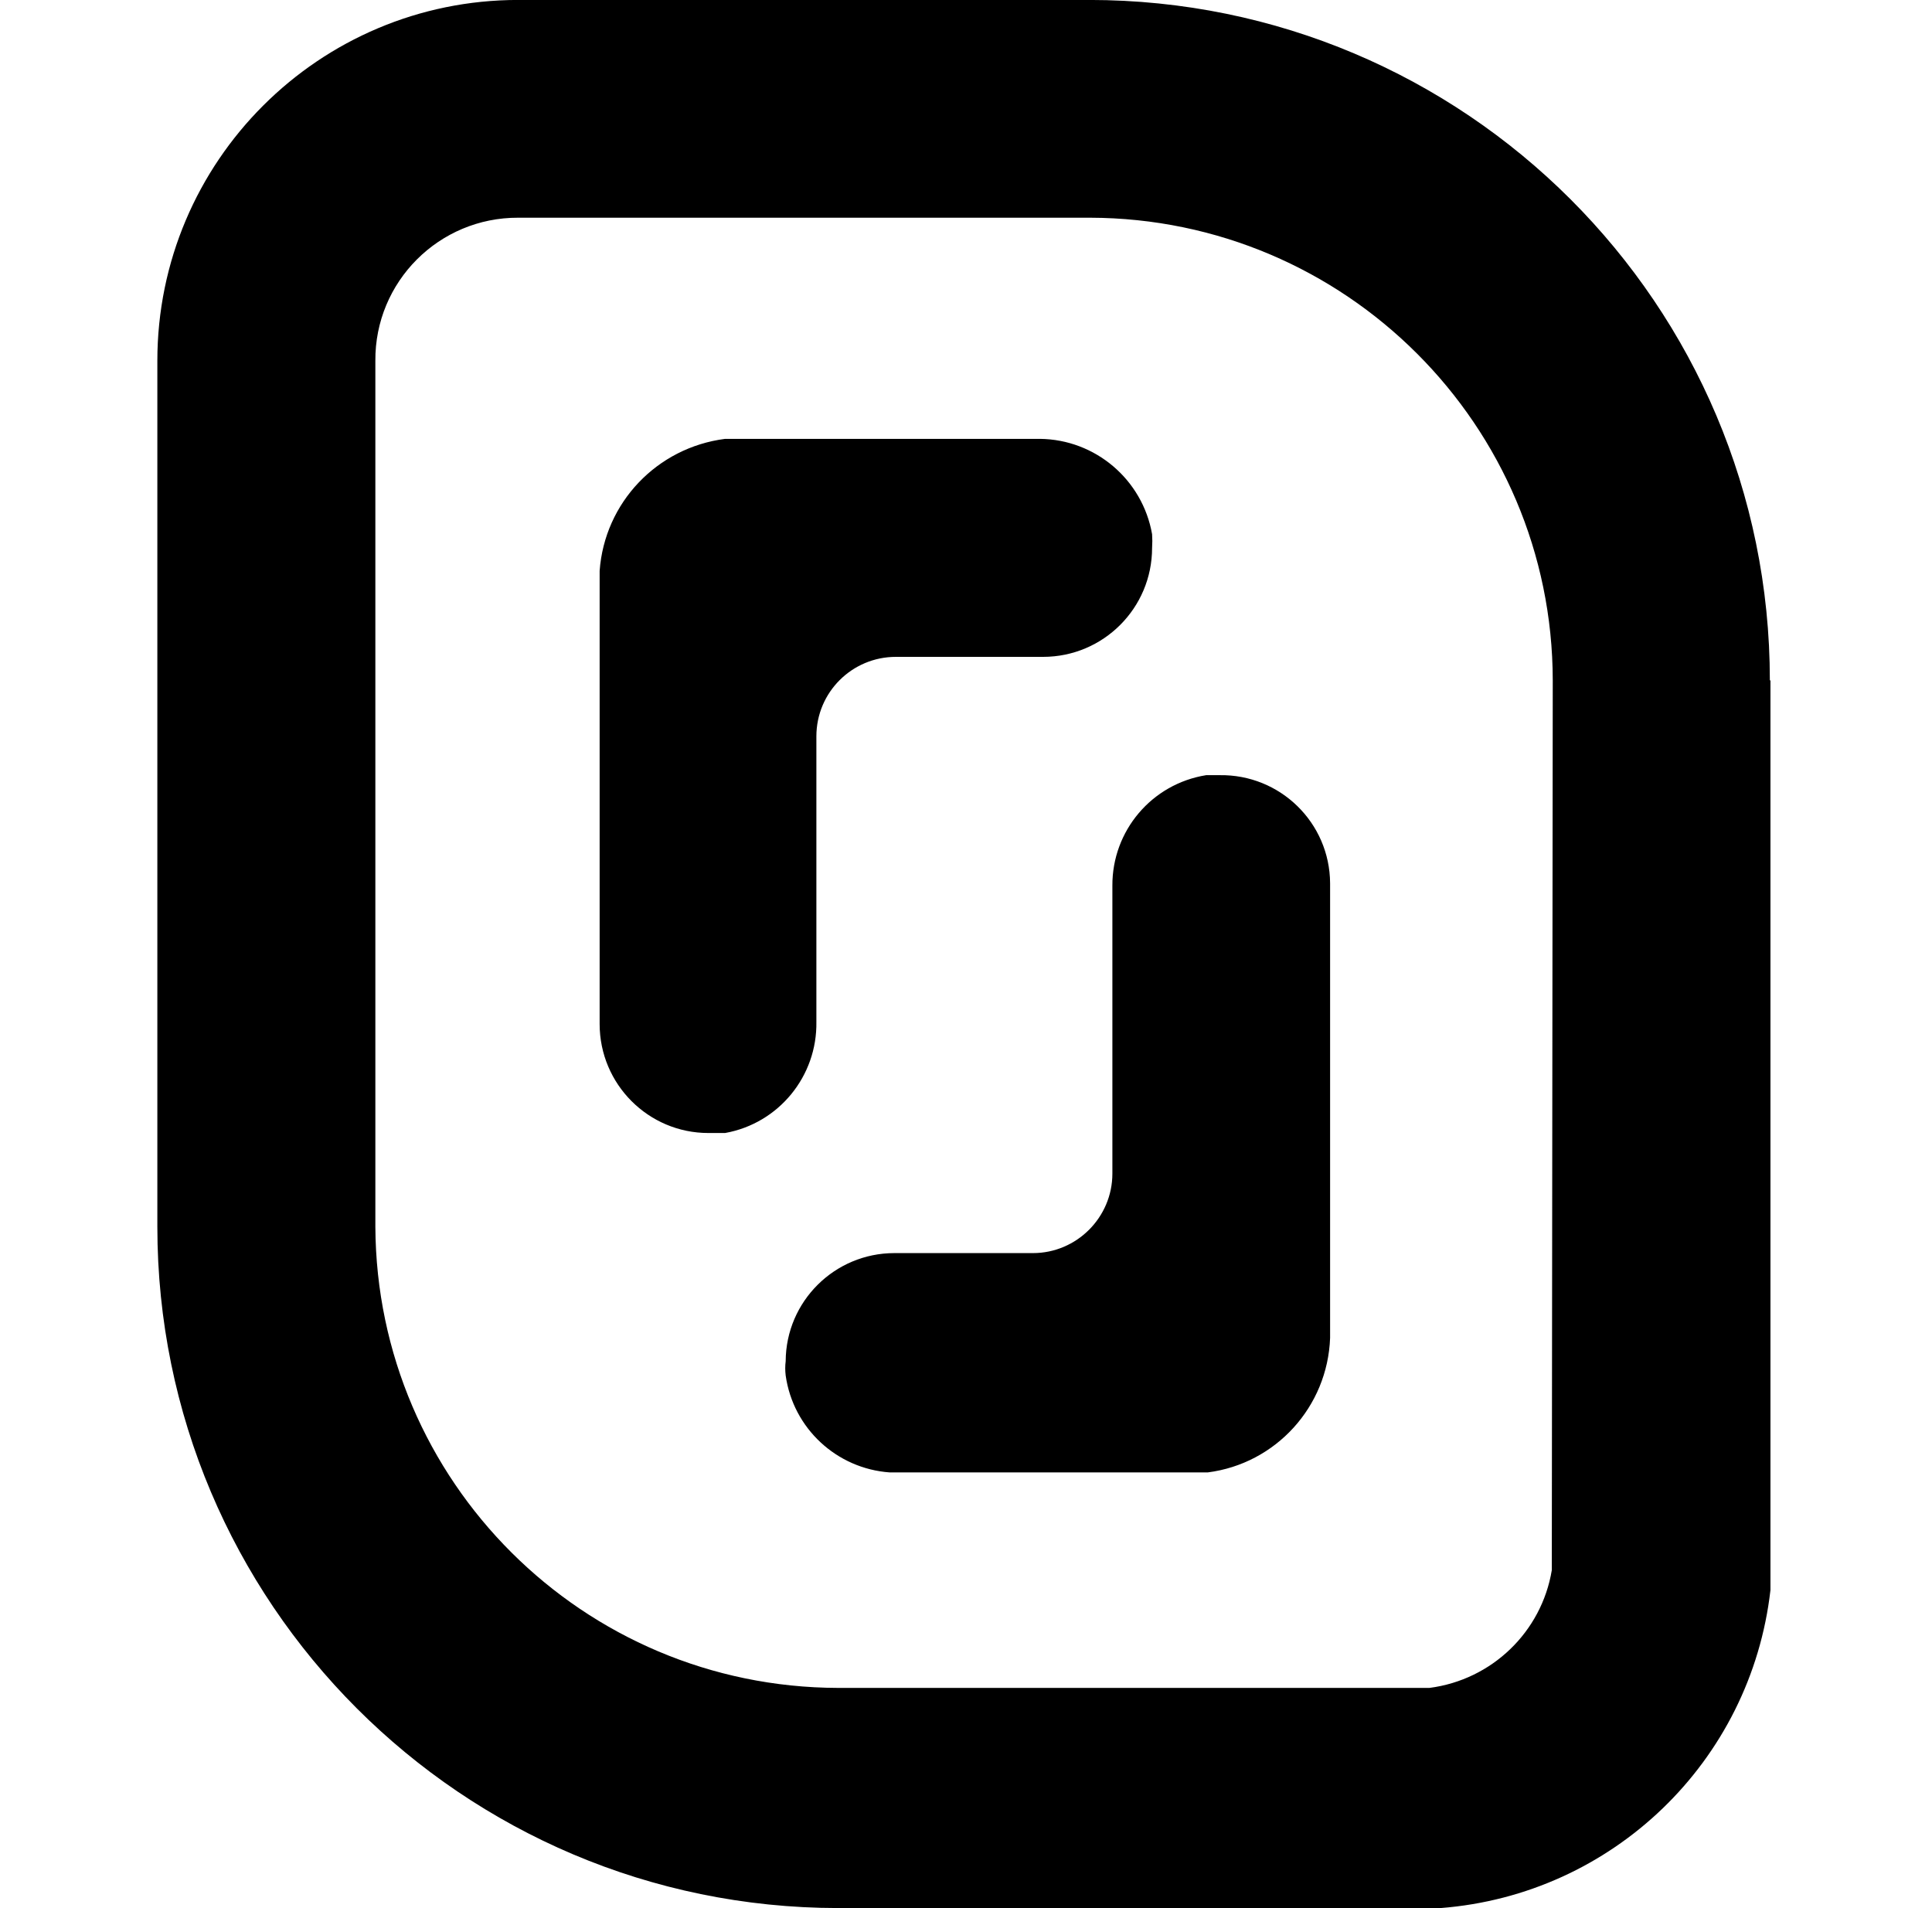 <svg width="81" height="80" viewBox="0 0 81 80" fill="none" xmlns="http://www.w3.org/2000/svg">
<g clip-path="url(#clip0_473_456)">
<path d="M55.765 37.033V56.095C55.66 58.985 53.487 61.368 50.635 61.733H37.302C35.075 61.575 33.252 59.883 32.94 57.67C32.915 57.463 32.915 57.268 32.94 57.07C32.952 54.558 34.997 52.538 37.497 52.538H43.305C45.14 52.538 46.637 51.04 46.637 49.205V37.135C46.625 34.83 48.29 32.865 50.57 32.5H51.13C53.67 32.46 55.752 34.493 55.765 37.033ZM34.227 42.838V30.873C34.227 29.023 35.725 27.54 37.56 27.54H43.732C46.257 27.54 48.302 25.495 48.302 22.97C48.315 22.775 48.315 22.593 48.302 22.398C47.9 20.105 45.92 18.425 43.602 18.4H30.4C27.547 18.765 25.347 21.07 25.14 23.935V42.933C25.14 45.458 27.185 47.503 29.697 47.503H30.4C32.652 47.1 34.267 45.118 34.227 42.838ZM74.227 28.528V66.665C73.407 73.853 67.612 79.438 60.4 79.998H35.14C19.372 79.985 6.597 67.198 6.597 51.43V15.128C6.597 6.768 13.382 -0.002 21.727 -0.002H45.66C61.427 -0.002 74.202 12.77 74.202 28.525L74.227 28.528ZM65.1 28.528C65.087 17.825 56.402 9.153 45.7 9.128H21.727C18.407 9.115 15.712 11.81 15.737 15.13V51.433C15.79 62.11 24.447 70.743 35.137 70.768H59.93C62.547 70.43 64.63 68.423 65.06 65.833L65.1 28.528Z" fill="black"/>
</g>
<defs>
<clipPath id="clip0_473_456">
<rect width="80" height="80" fill="white" transform="translate(0.4)"/>
</clipPath>
</defs>
</svg>
